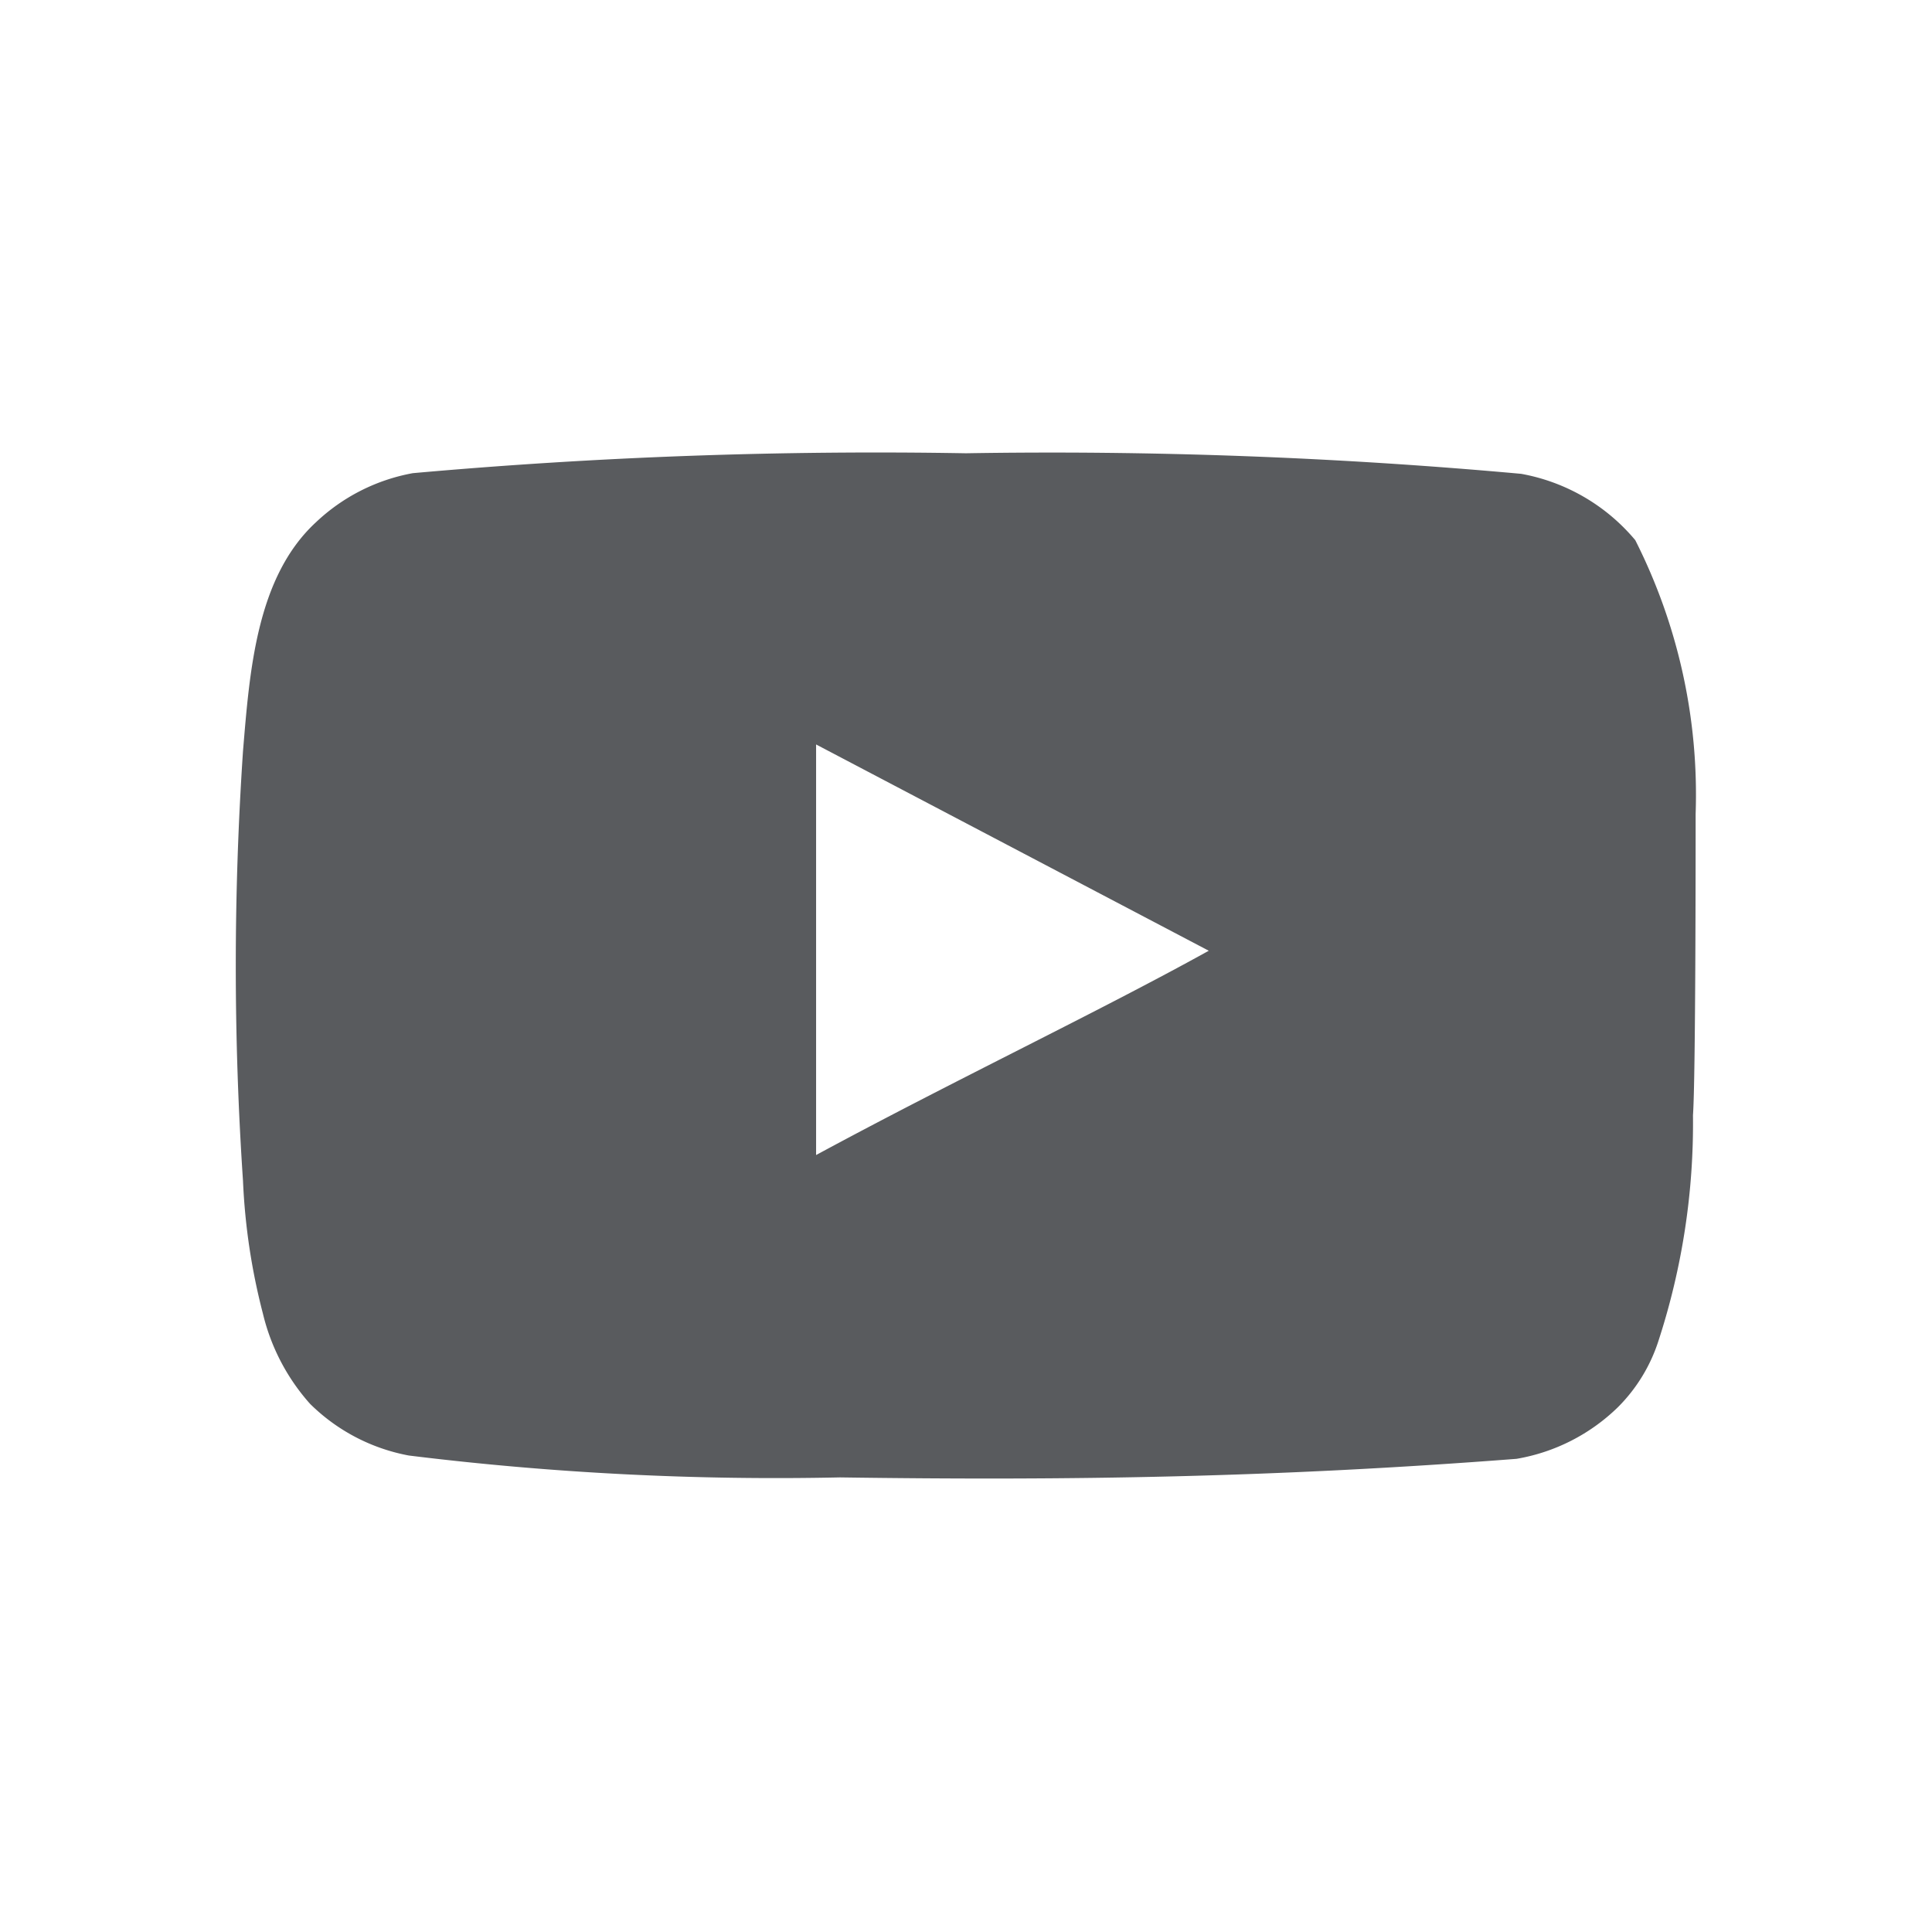 <?xml version="1.0" standalone="no"?><!DOCTYPE svg PUBLIC "-//W3C//DTD SVG 1.1//EN" "http://www.w3.org/Graphics/SVG/1.1/DTD/svg11.dtd"><svg t="1671111604814" class="icon" viewBox="0 0 1024 1024" version="1.1" xmlns="http://www.w3.org/2000/svg" p-id="2283" xmlns:xlink="http://www.w3.org/1999/xlink" width="200" height="200"><path d="M898.719 431.492a298.828 298.828 0 0 0-31.992-145.195 102.656 102.656 0 0 0-60.469-35.156A2754.844 2754.844 0 0 0 512 240.242a2758.008 2758.008 0 0 0-293.203 10.547 100.898 100.898 0 0 0-51.328 26.016c-31.641 29.18-35.156 79.102-38.672 121.289a1697.695 1697.695 0 0 0 0 227.812 335.742 335.742 0 0 0 10.547 70.312 110.391 110.391 0 0 0 24.961 47.813 100.547 100.547 0 0 0 52.383 27.422 1588.359 1588.359 0 0 0 228.516 11.602c123.047 1.758 230.977 0 358.594-9.844a101.25 101.25 0 0 0 53.789-27.422 87.539 87.539 0 0 0 21.445-35.156 371.953 371.953 0 0 0 18.281-119.531c1.406-19.687 1.406-138.516 1.406-159.609zM432.547 612.195V394.578l208.125 109.336c-58.359 32.344-135.352 68.906-208.125 108.281z" fill="#595b5e" p-id="2284"></path></svg>